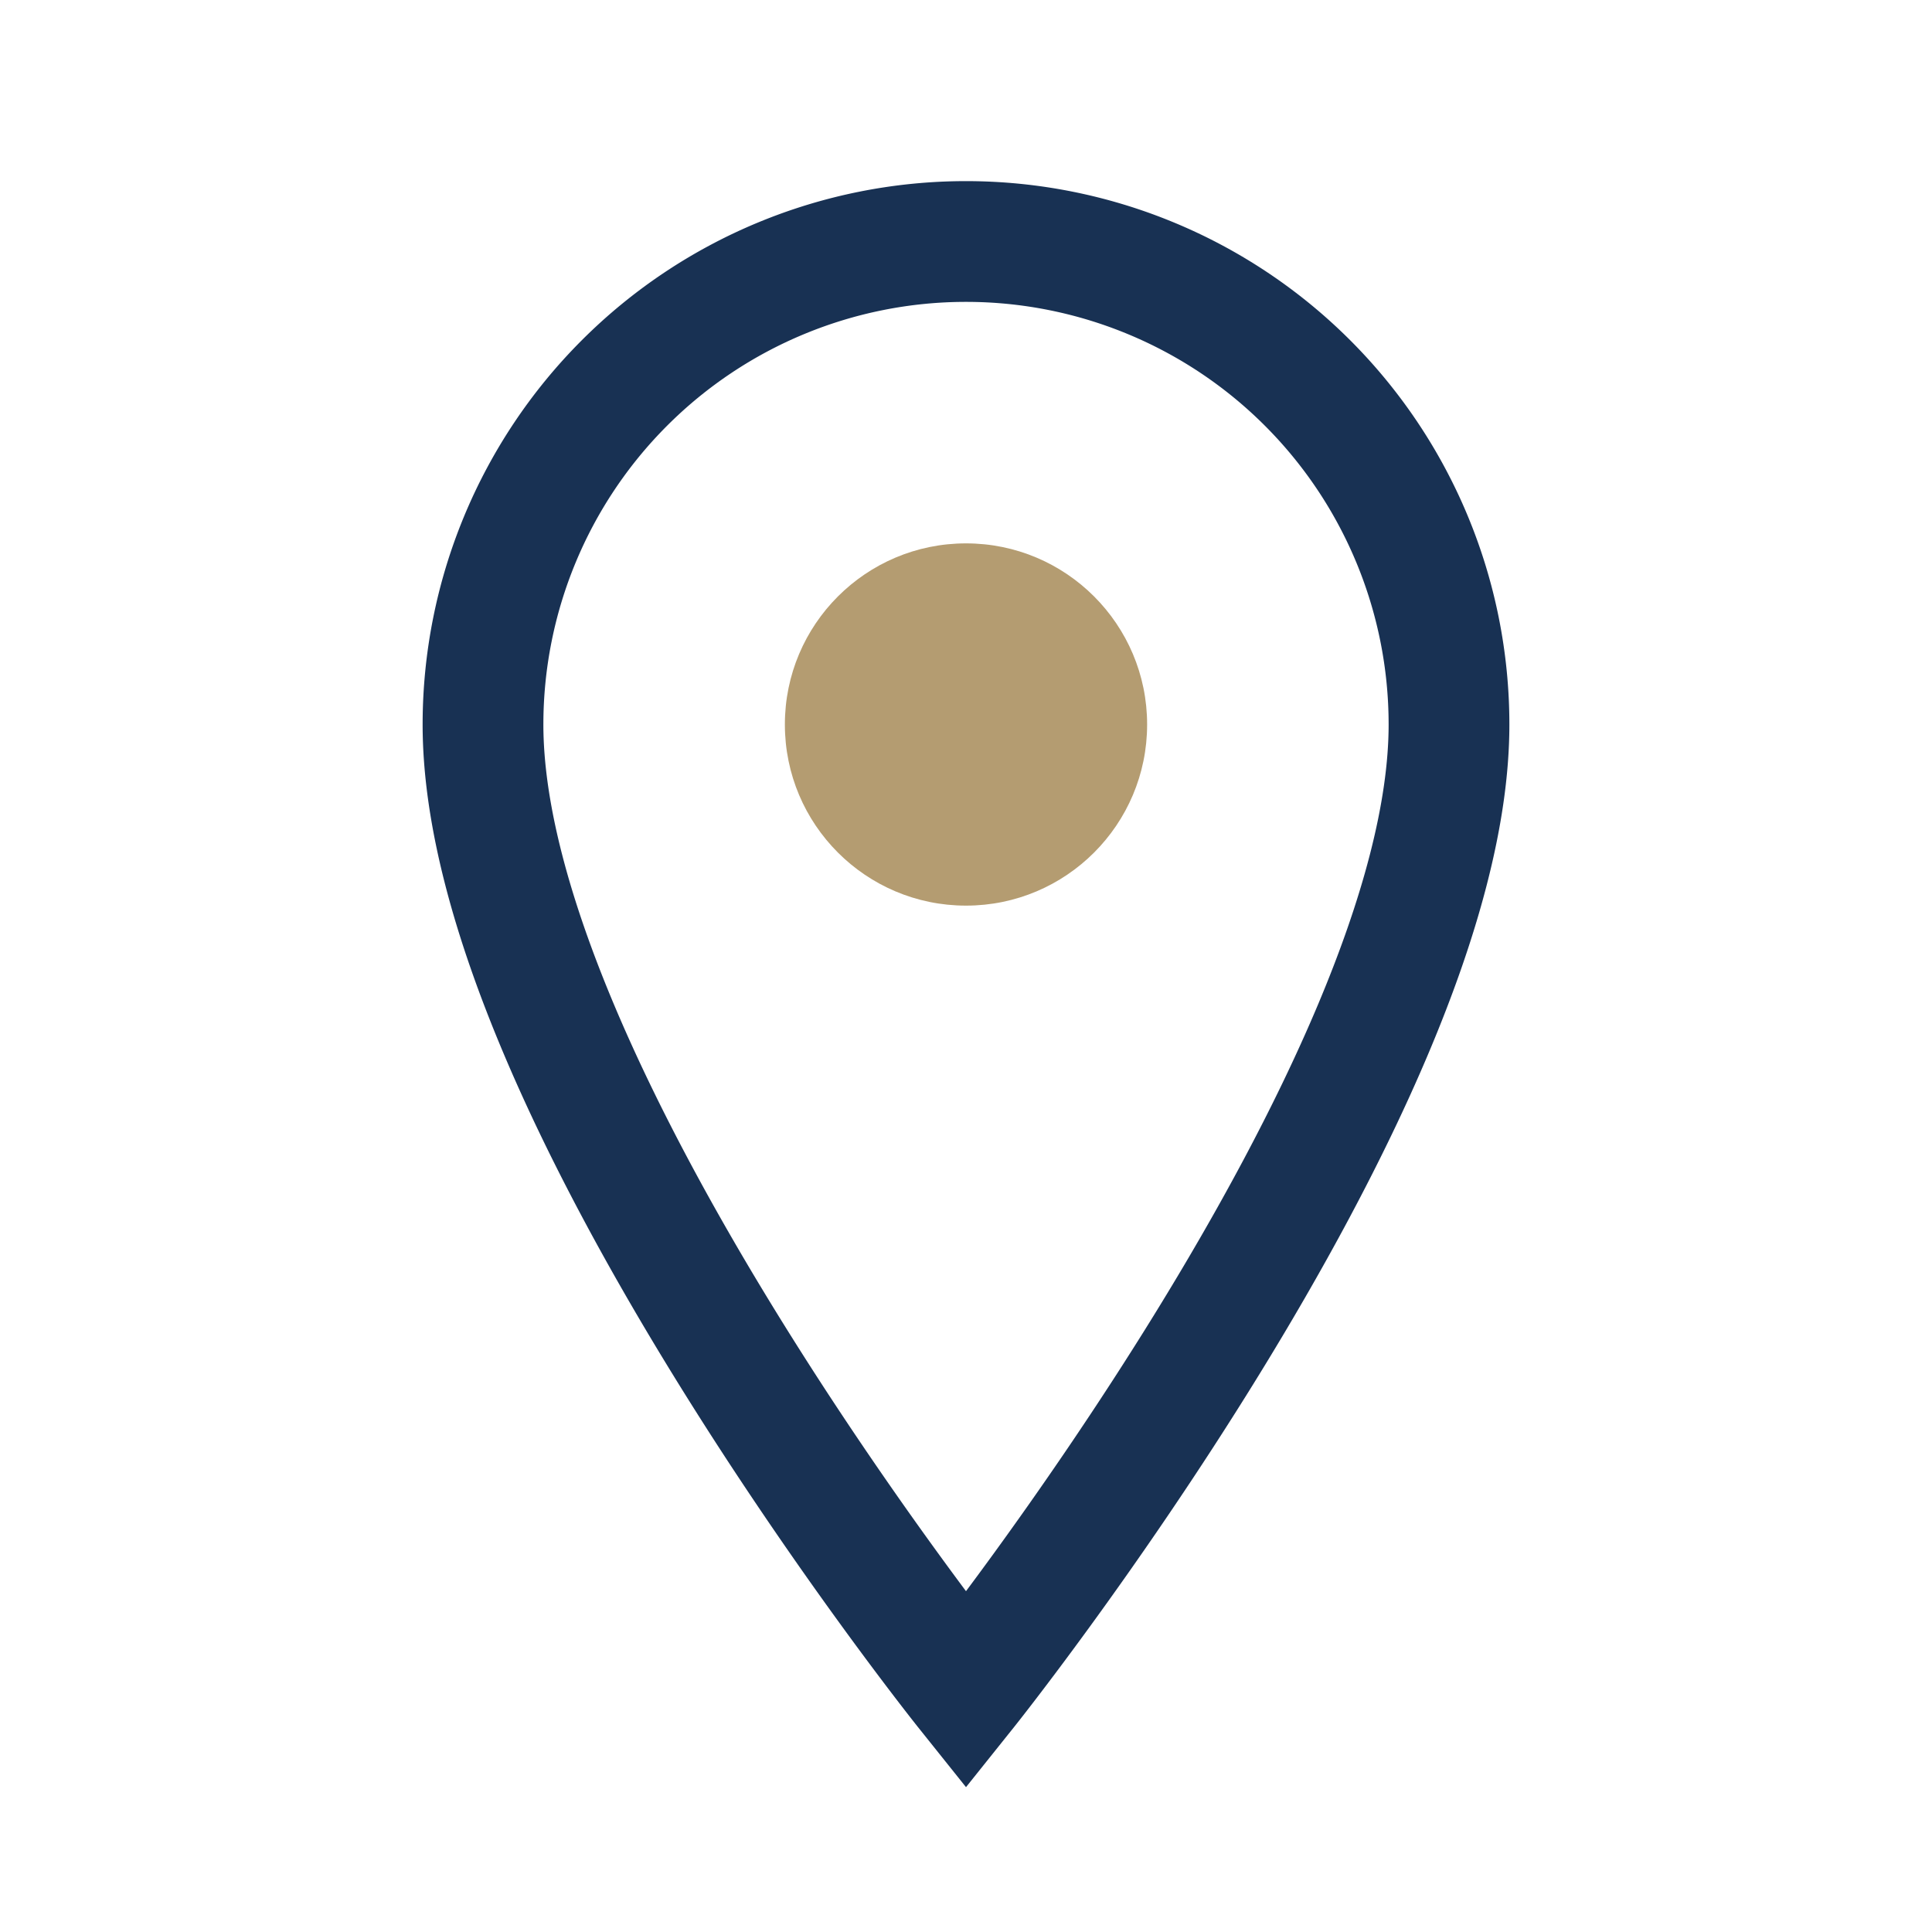 <?xml version="1.0" encoding="UTF-8"?>
<svg xmlns="http://www.w3.org/2000/svg" width="32" height="32" viewBox="0 0 32 32"><path d="M16 28S8 18 8 12a8 8 0 1116 0c0 6-8 16-8 16z" fill="none" stroke="#183153" stroke-width="2"/><circle cx="16" cy="12" r="3" fill="#B49C71"/></svg>